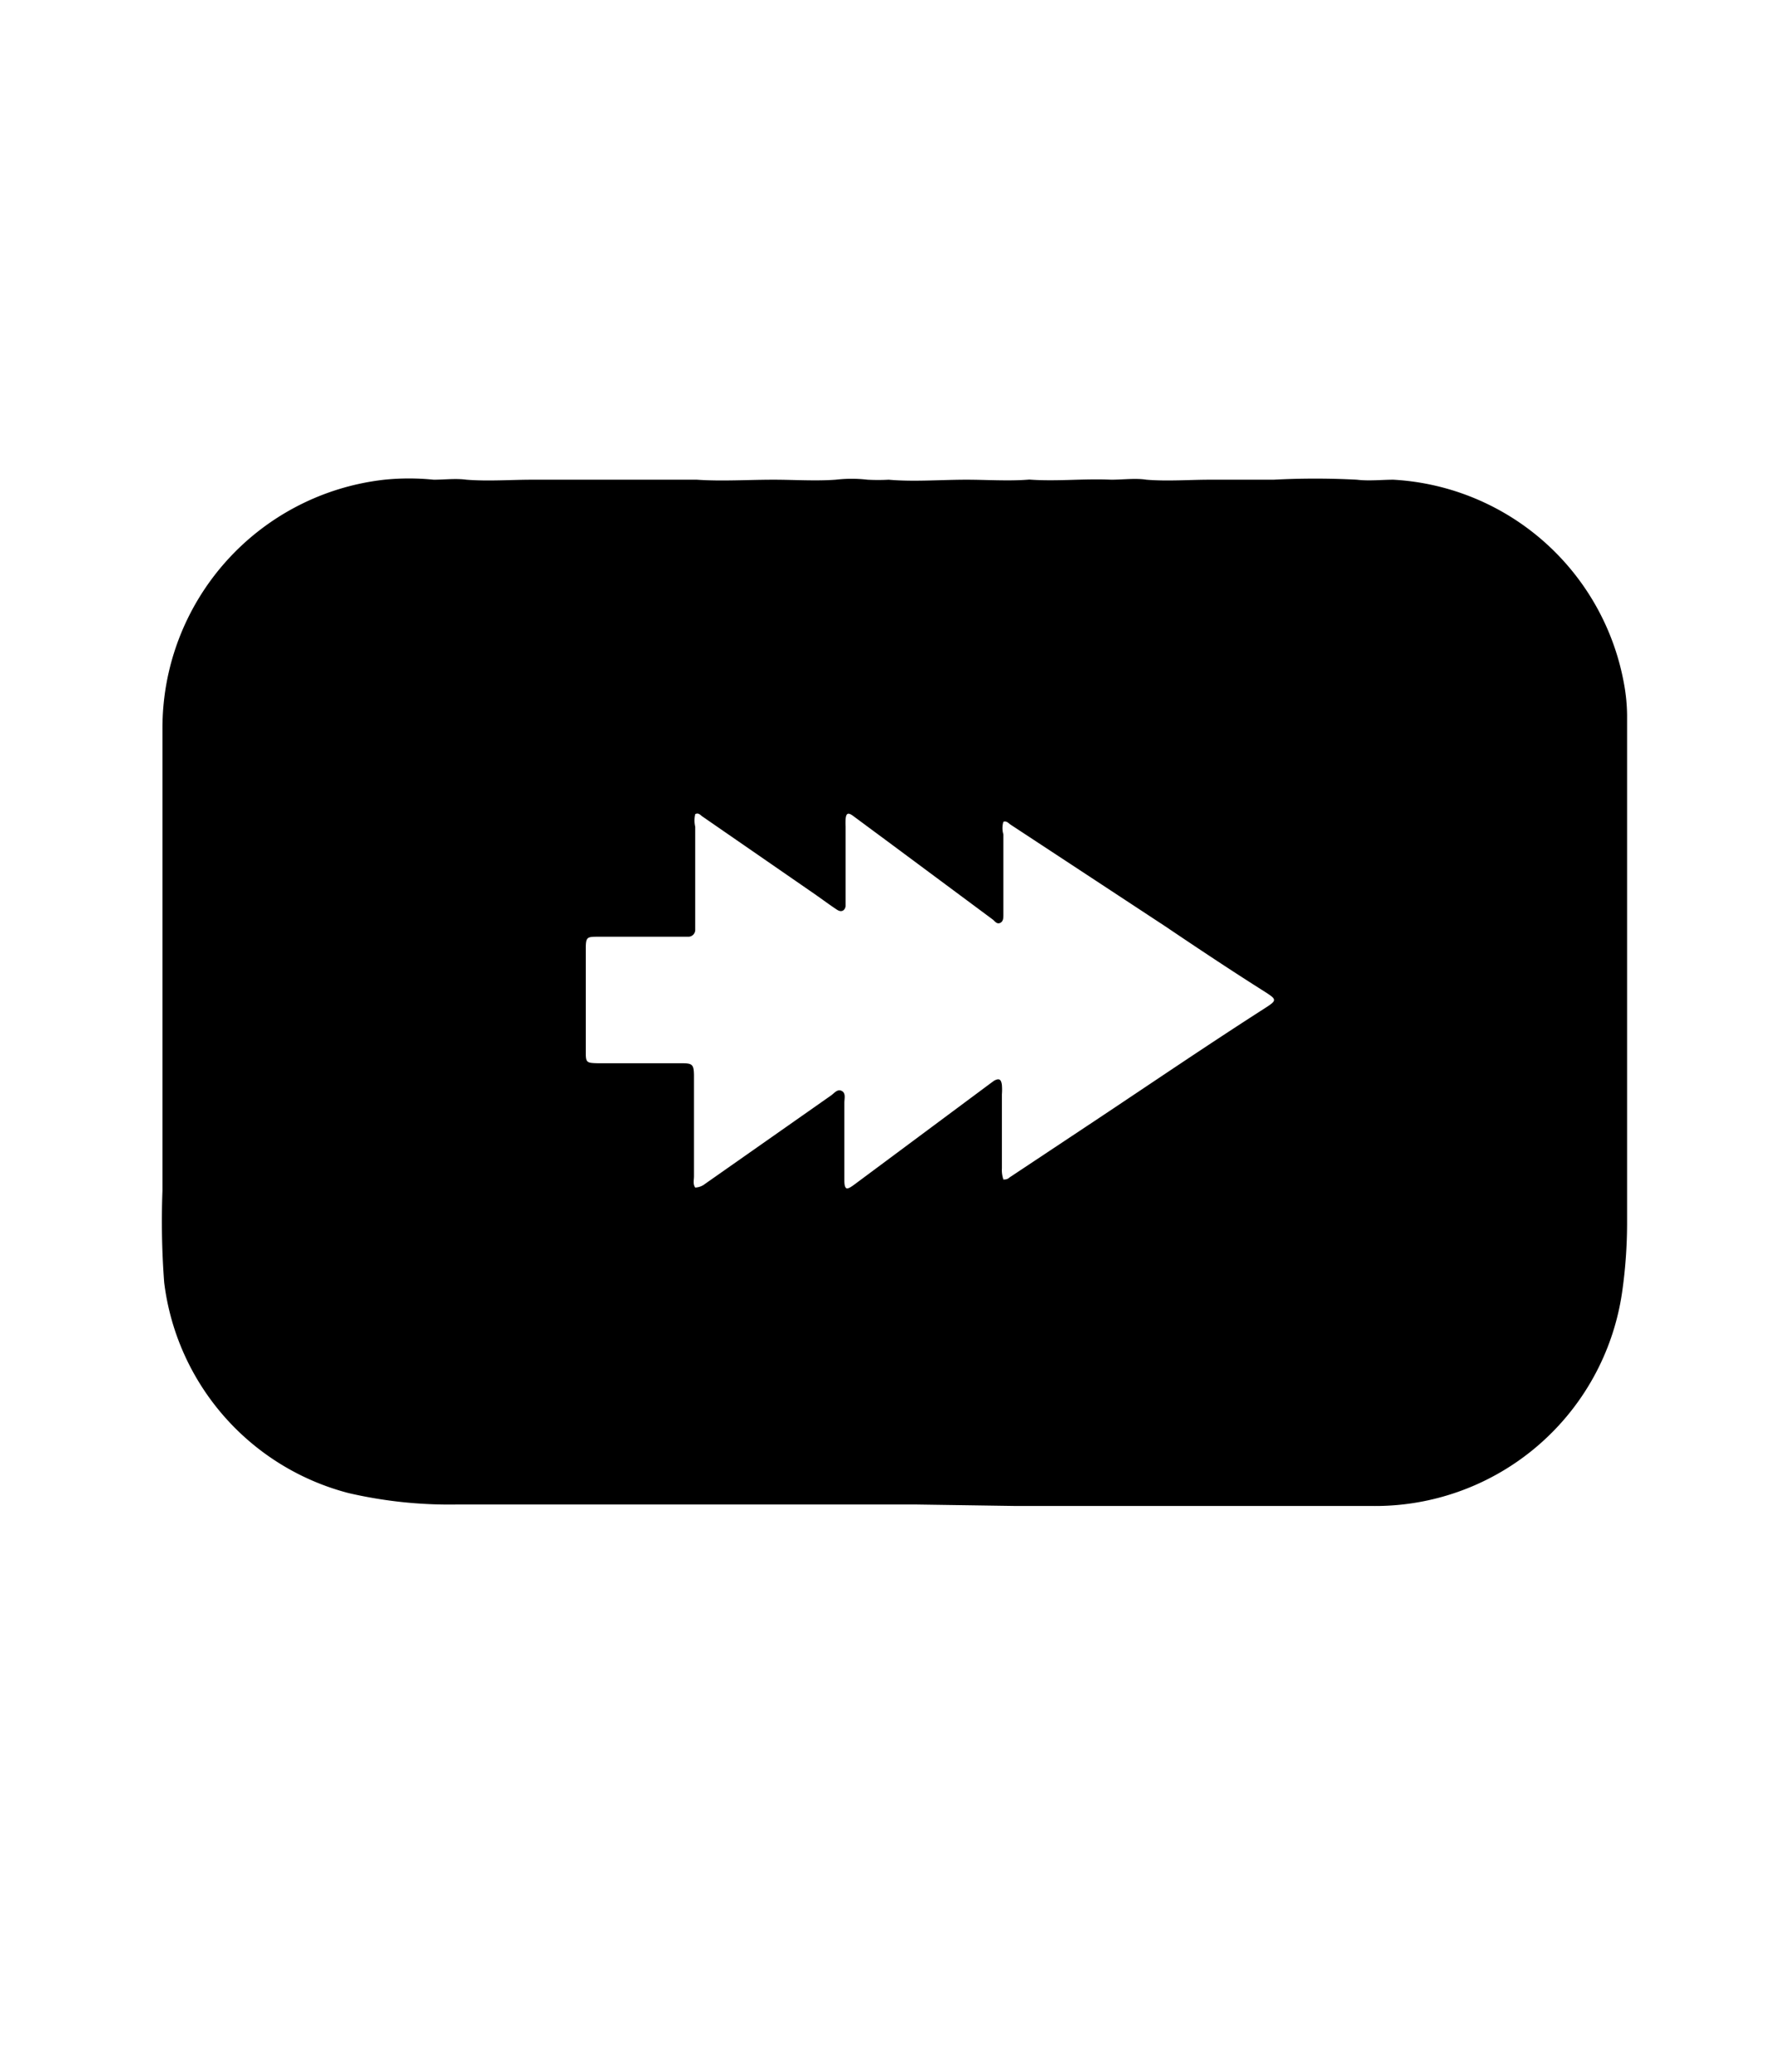 <svg id="Слой_1" data-name="Слой 1" xmlns="http://www.w3.org/2000/svg" viewBox="0 0 72 84"><path d="M37.12,61H27.31c-2.92,0-5.83,0-8.75,0a18.16,18.16,0,0,1-4.41-.46A10.09,10.09,0,0,1,6.66,52a33,33,0,0,1-.07-3.72c0-2.27,0-4.53,0-6.8V34.39c0-1.61,0-3.22,0-4.83a10.13,10.13,0,0,1,9-10.11,9.87,9.87,0,0,1,2,0c.44,0,.89-.06,1.33,0,.89.07,1.79,0,2.67,0s1.69,0,2.53,0c1.08,0,2.17,0,3.25,0,.3,0,.6,0,.9,0,1,.07,2.07,0,3.11,0,.84,0,1.68.06,2.52,0a5.56,5.56,0,0,1,1.29,0,8.12,8.12,0,0,0,.86,0c1,.09,2.1,0,3.15,0,.83,0,1.66.06,2.48,0a.75.75,0,0,1,.15,0c1.08.07,2.16-.05,3.24,0,.47,0,1-.07,1.43,0,.86.07,1.73,0,2.58,0h2.58a31.76,31.76,0,0,1,3.38,0c.49.06,1,0,1.48,0a10.08,10.08,0,0,1,9.36,8.3A7.34,7.34,0,0,1,66,29V36.1q0,3.21,0,6.42c0,2.37,0,4.75,0,7.12a19.86,19.86,0,0,1-.19,2.67,10.12,10.12,0,0,1-10.17,8.75c-2.51,0-5,0-7.51,0l-6.94,0Zm3.59-13.18a.29.29,0,0,0,.24-.08l3.63-2.41c2.24-1.49,4.46-3,6.74-4.46.48-.31.48-.34,0-.65-1.38-.87-2.73-1.77-4.08-2.68L41,33.44c-.09-.06-.17-.17-.3-.12a.89.89,0,0,0,0,.51c0,1.09,0,2.17,0,3.26,0,.12,0,.27-.13.33s-.21-.06-.29-.13l-4.19-3.11-1.5-1.11c-.2-.14-.27-.09-.29.15a2.8,2.8,0,0,0,0,.29v2.82c0,.13,0,.26,0,.39s-.12.31-.34.17-.6-.42-.9-.63L28.5,33.11c-.09-.06-.16-.17-.3-.1a1.1,1.1,0,0,0,0,.51c0,1.24,0,2.49,0,3.73,0,.15,0,.29,0,.43a.28.28,0,0,1-.3.3H24.3c-.51,0-.54,0-.54.54,0,1.36,0,2.71,0,4.07,0,.49,0,.51.51.52h3.4c.42,0,.47.06.48.47,0,.11,0,.22,0,.33,0,1.26,0,2.52,0,3.78,0,.15-.05.32.05.46A.69.69,0,0,0,28.6,48l5.09-3.57c.14-.09.27-.29.45-.2s.11.31.11.48c0,1,0,2.07,0,3.11,0,.12,0,.29.07.35s.25-.08.36-.16l5.49-4.08.15-.11c.2-.11.29-.07.32.17a2.42,2.42,0,0,1,0,.38c0,1,0,2,0,3A1.19,1.19,0,0,0,40.71,47.85Z"/></svg>